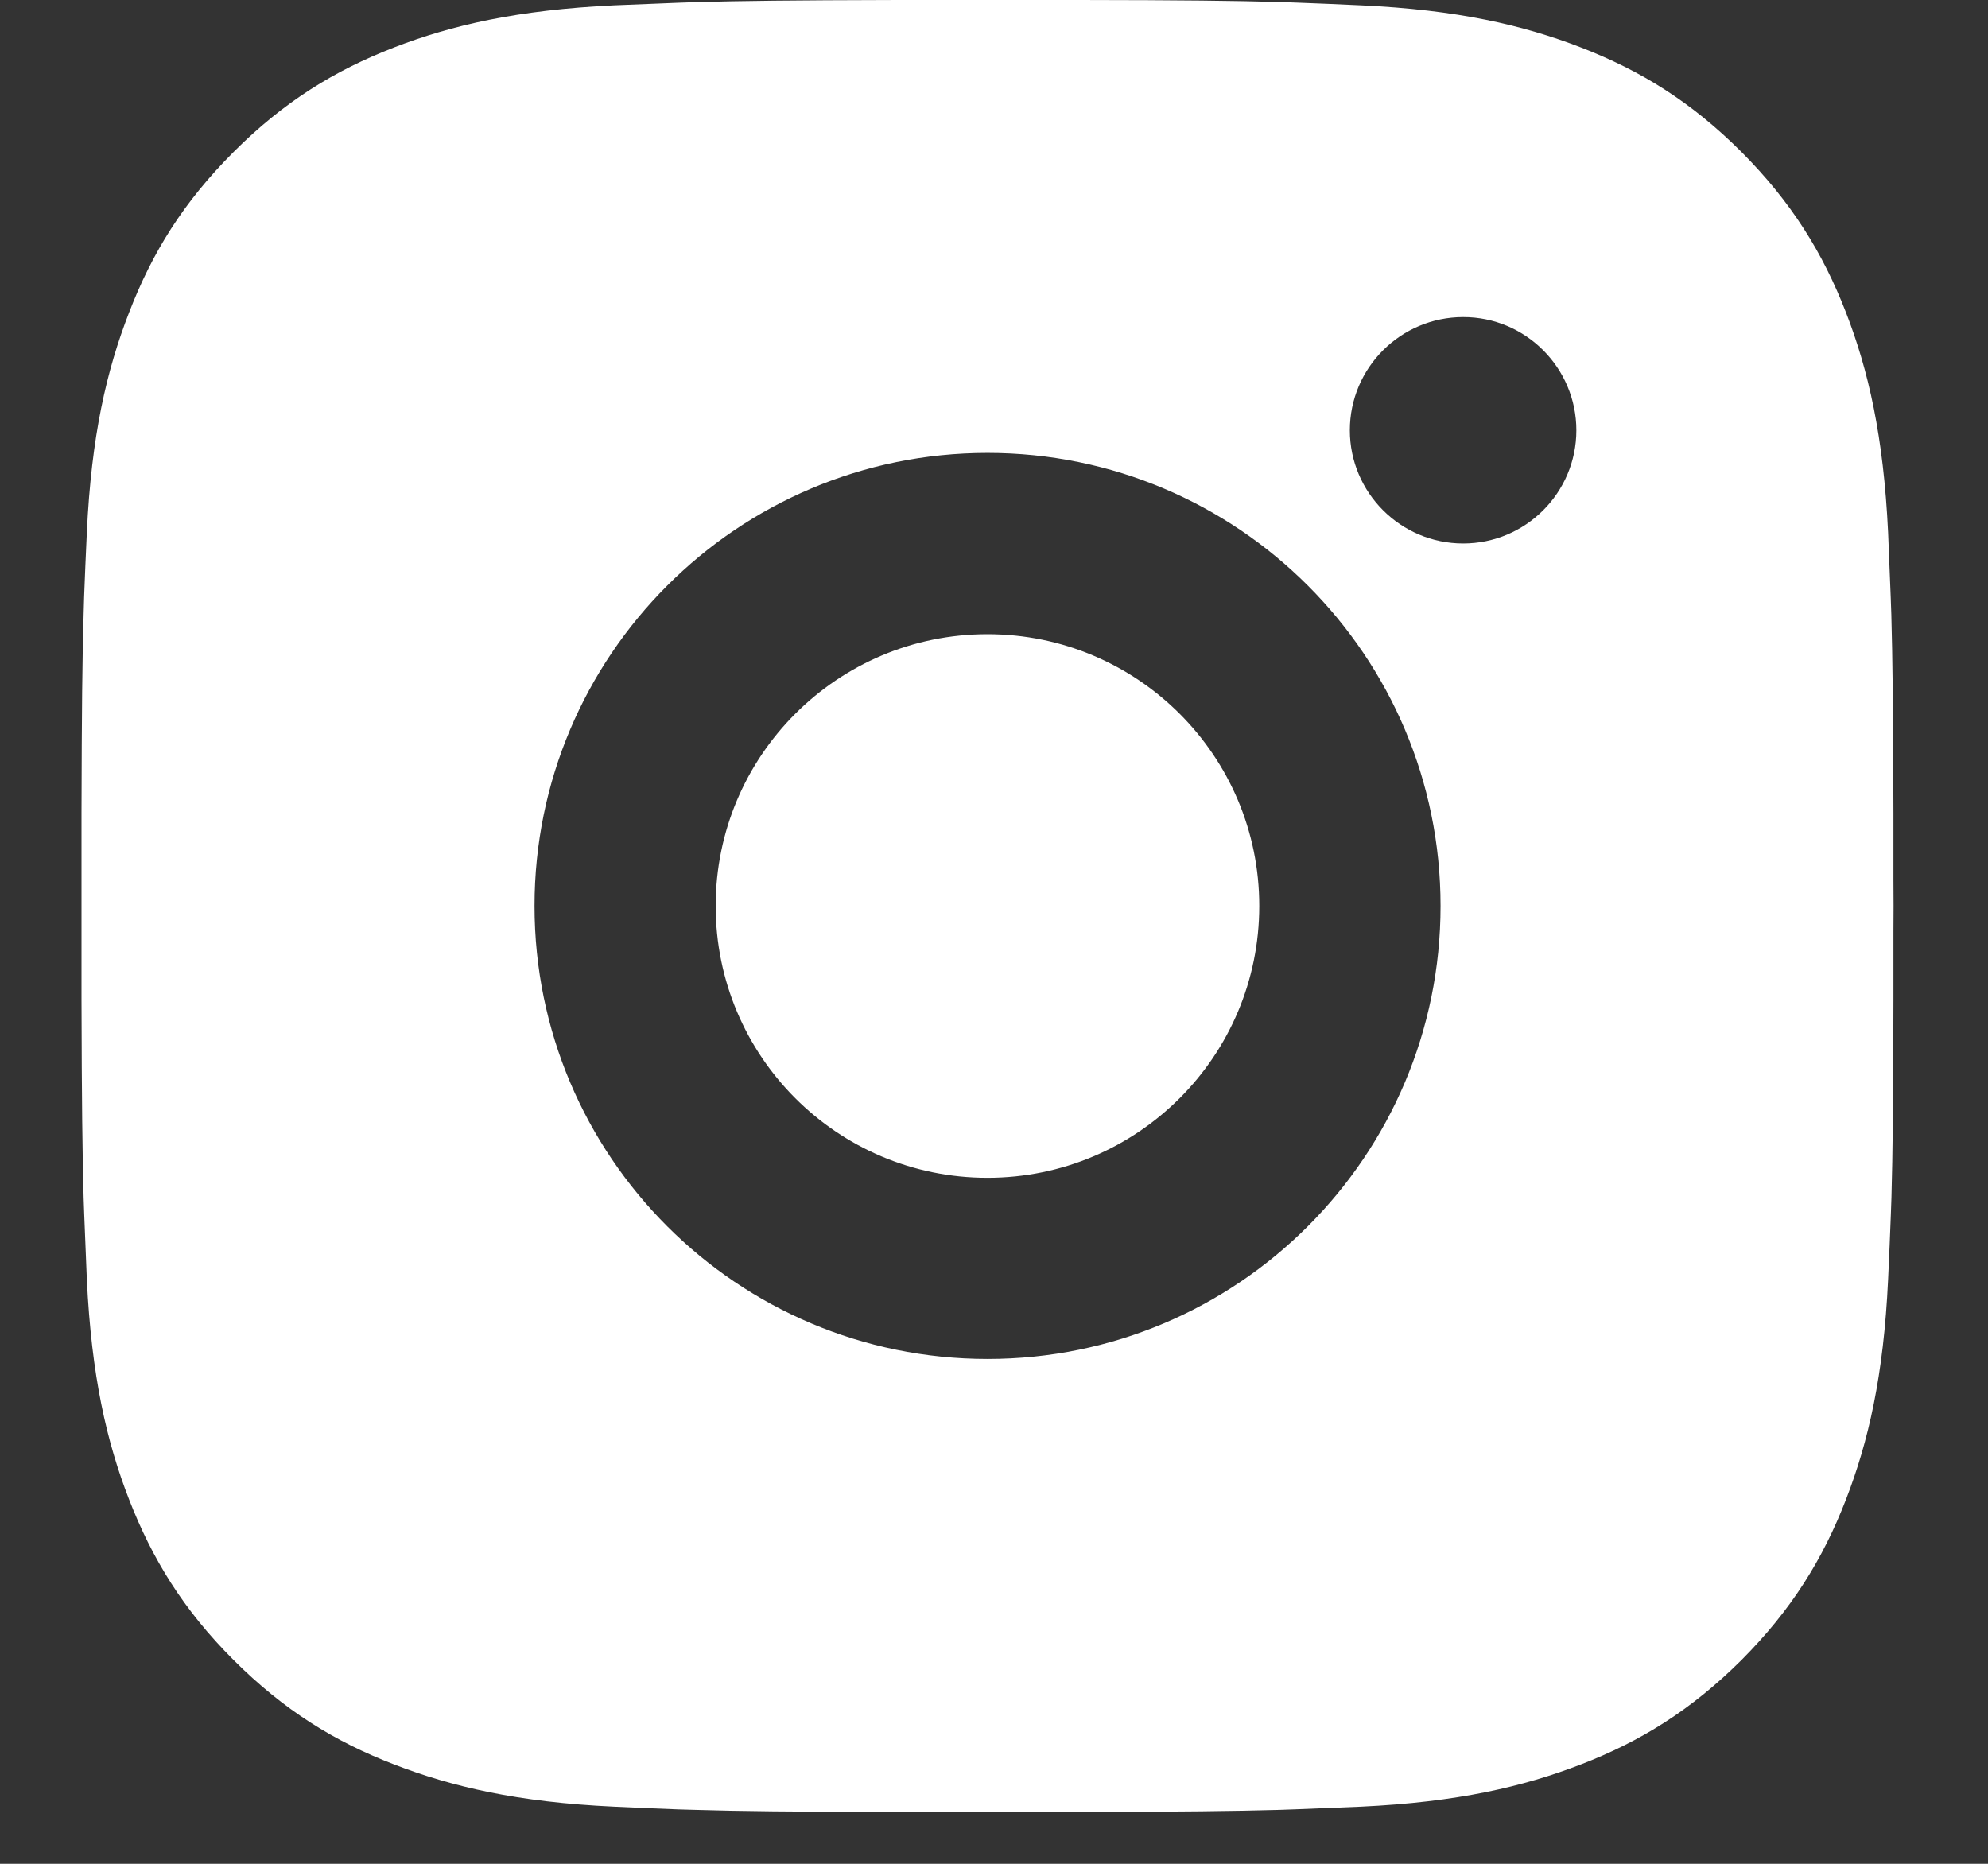 <svg width="16" height="15" viewBox="0 0 16 15" fill="none" xmlns="http://www.w3.org/2000/svg">
<rect x="0" y="0" width="16" height="15" fill="#333333" stroke="none"/>
<path fill-rule="evenodd" clip-rule="evenodd" d="M10.293 0.016C9.934 0.006 9.518 0.001 8.697 0L7.198 9.47949e-05C6.378 0.002 5.962 0.007 5.602 0.017L5.461 0.022C5.297 0.028 5.136 0.035 4.942 0.043C4.165 0.08 3.636 0.202 3.171 0.382C2.692 0.568 2.285 0.818 1.88 1.223C1.474 1.629 1.224 2.035 1.039 2.515C0.858 2.98 0.735 3.509 0.699 4.285C0.69 4.48 0.683 4.641 0.677 4.805L0.673 4.946C0.662 5.305 0.658 5.721 0.656 6.542L0.656 8.041C0.658 8.862 0.663 9.277 0.673 9.637L0.678 9.778C0.684 9.942 0.691 10.103 0.699 10.297C0.736 11.073 0.858 11.603 1.039 12.068C1.225 12.546 1.474 12.954 1.88 13.36C2.285 13.764 2.691 14.015 3.171 14.2C3.637 14.38 4.166 14.504 4.942 14.54C5.136 14.549 5.297 14.556 5.461 14.562L5.602 14.566C5.962 14.577 6.378 14.581 7.198 14.583L7.742 14.583L7.948 14.583L8.153 14.583L8.697 14.583C9.518 14.581 9.934 14.576 10.293 14.566L10.434 14.561C10.598 14.555 10.759 14.548 10.954 14.54C11.73 14.503 12.259 14.38 12.724 14.2C13.203 14.015 13.61 13.764 14.016 13.36C14.42 12.954 14.671 12.548 14.857 12.068C15.037 11.603 15.16 11.073 15.196 10.297C15.205 10.103 15.212 9.942 15.218 9.778L15.223 9.637C15.233 9.277 15.238 8.862 15.239 8.041L15.239 7.497L15.24 7.291L15.239 7.086L15.239 6.542C15.237 5.721 15.232 5.305 15.222 4.946L15.217 4.805C15.211 4.641 15.204 4.48 15.196 4.285C15.159 3.509 15.037 2.979 14.857 2.515C14.671 2.036 14.42 1.629 14.016 1.223C13.61 0.818 13.204 0.568 12.724 0.382C12.259 0.202 11.73 0.079 10.954 0.043C10.759 0.034 10.598 0.027 10.434 0.021L10.293 0.016ZM4.302 7.291C4.302 5.279 5.933 3.645 7.948 3.645C9.961 3.645 11.594 5.277 11.594 7.291C11.594 9.304 9.962 10.937 7.948 10.937C5.935 10.937 4.302 9.306 4.302 7.291ZM7.947 5.104C9.156 5.104 10.135 6.083 10.135 7.291C10.135 8.5 9.156 9.479 7.947 9.479C6.739 9.479 5.76 8.5 5.76 7.291C5.76 6.083 6.739 5.104 7.947 5.104ZM10.864 3.463C10.864 2.96 11.273 2.552 11.776 2.552C12.278 2.551 12.687 2.96 12.687 3.463C12.687 3.966 12.278 4.374 11.776 4.374C11.273 4.374 10.864 3.965 10.864 3.463Z" fill="white"/>
</svg>
